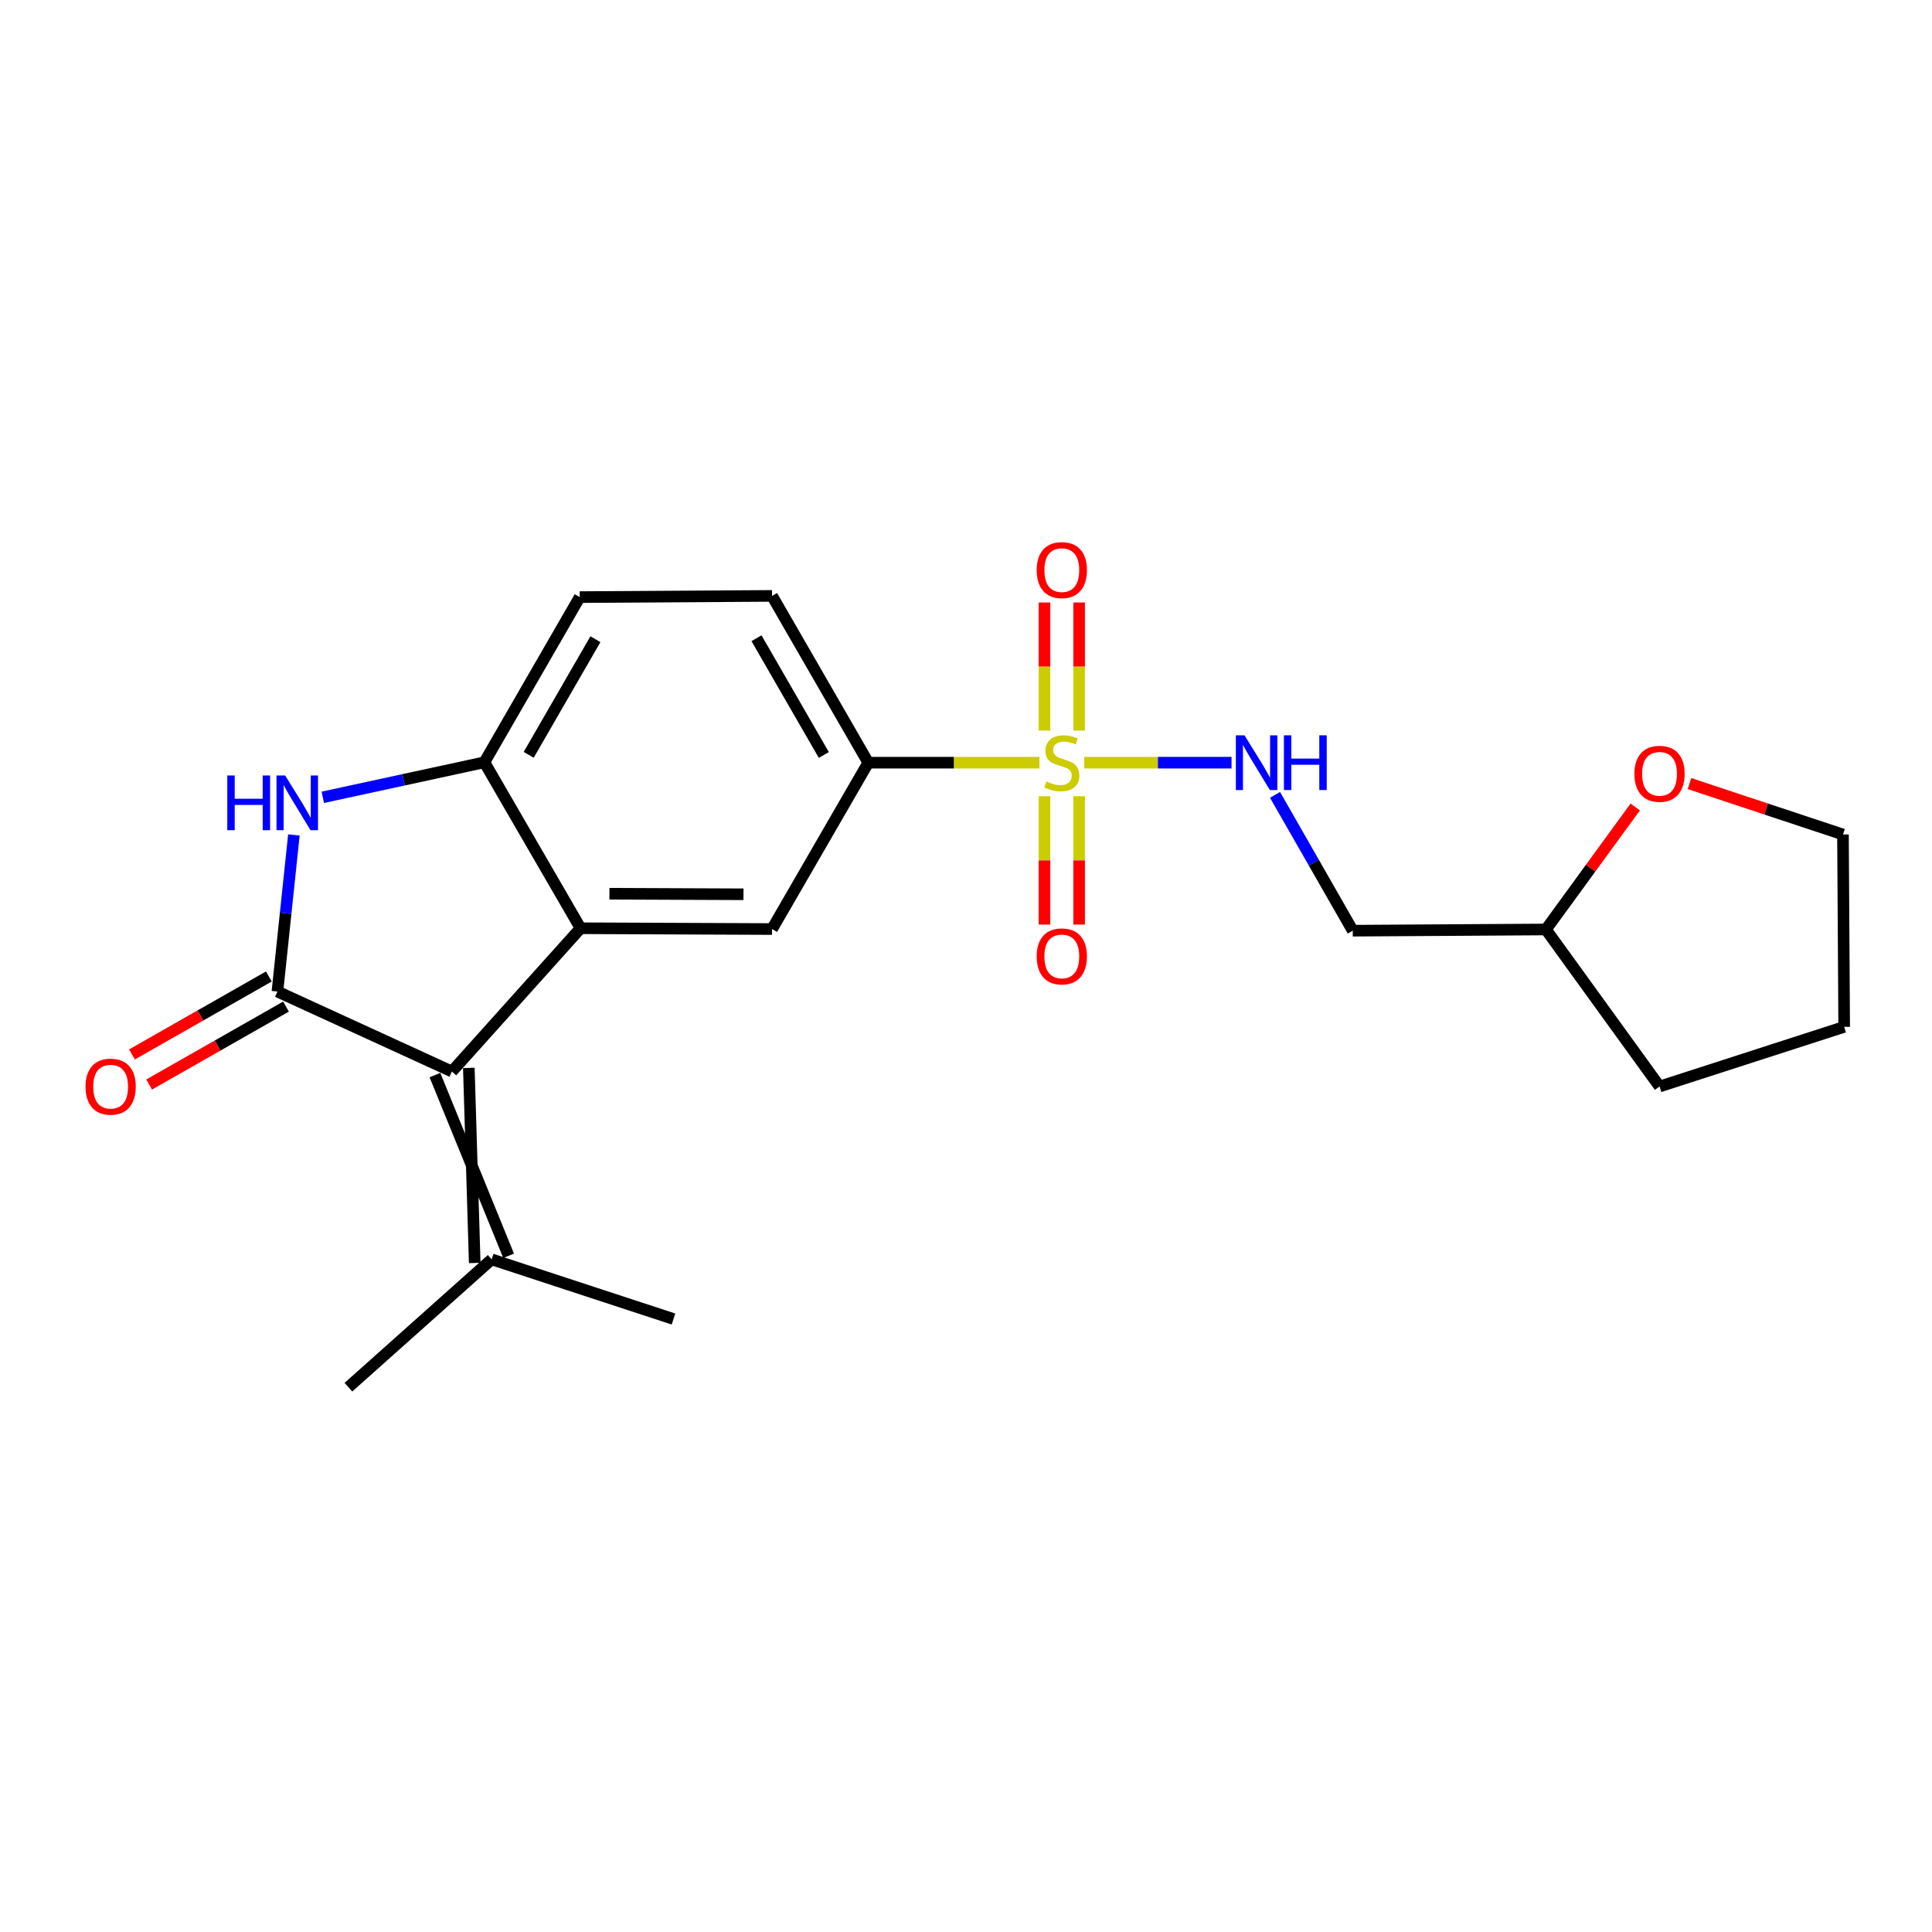 <?xml version='1.0' encoding='iso-8859-1'?>
<svg version='1.1' baseProfile='full'
              xmlns='http://www.w3.org/2000/svg'
                      xmlns:rdkit='http://www.rdkit.org/xml'
                      xmlns:xlink='http://www.w3.org/1999/xlink'
                  xml:space='preserve'
width='1000px' height='1000px' viewBox='0 0 1000 1000'>
<!-- END OF HEADER -->
<rect style='opacity:1.0;fill:#FFFFFF;stroke:none' width='1000' height='1000' x='0' y='0'> </rect>
<path class='bond-5' d='M 538.009,394.76 L 493.71,394.76' style='fill:none;fill-rule:evenodd;stroke:#CCCC00;stroke-width:6px;stroke-linecap:butt;stroke-linejoin:miter;stroke-opacity:1' />
<path class='bond-5' d='M 493.71,394.76 L 449.411,394.76' style='fill:none;fill-rule:evenodd;stroke:#000000;stroke-width:6px;stroke-linecap:butt;stroke-linejoin:miter;stroke-opacity:1' />
<path class='bond-7' d='M 561.194,394.76 L 599.318,394.76' style='fill:none;fill-rule:evenodd;stroke:#CCCC00;stroke-width:6px;stroke-linecap:butt;stroke-linejoin:miter;stroke-opacity:1' />
<path class='bond-7' d='M 599.318,394.76 L 637.442,394.76' style='fill:none;fill-rule:evenodd;stroke:#0000FF;stroke-width:6px;stroke-linecap:butt;stroke-linejoin:miter;stroke-opacity:1' />
<path class='bond-9' d='M 558.559,378.146 L 558.559,344.995' style='fill:none;fill-rule:evenodd;stroke:#CCCC00;stroke-width:6px;stroke-linecap:butt;stroke-linejoin:miter;stroke-opacity:1' />
<path class='bond-9' d='M 558.559,344.995 L 558.559,311.844' style='fill:none;fill-rule:evenodd;stroke:#FF0000;stroke-width:6px;stroke-linecap:butt;stroke-linejoin:miter;stroke-opacity:1' />
<path class='bond-9' d='M 540.627,378.146 L 540.627,344.995' style='fill:none;fill-rule:evenodd;stroke:#CCCC00;stroke-width:6px;stroke-linecap:butt;stroke-linejoin:miter;stroke-opacity:1' />
<path class='bond-9' d='M 540.627,344.995 L 540.627,311.844' style='fill:none;fill-rule:evenodd;stroke:#FF0000;stroke-width:6px;stroke-linecap:butt;stroke-linejoin:miter;stroke-opacity:1' />
<path class='bond-10' d='M 540.627,412.144 L 540.627,445.353' style='fill:none;fill-rule:evenodd;stroke:#CCCC00;stroke-width:6px;stroke-linecap:butt;stroke-linejoin:miter;stroke-opacity:1' />
<path class='bond-10' d='M 540.627,445.353 L 540.627,478.561' style='fill:none;fill-rule:evenodd;stroke:#FF0000;stroke-width:6px;stroke-linecap:butt;stroke-linejoin:miter;stroke-opacity:1' />
<path class='bond-10' d='M 558.559,412.144 L 558.559,445.353' style='fill:none;fill-rule:evenodd;stroke:#CCCC00;stroke-width:6px;stroke-linecap:butt;stroke-linejoin:miter;stroke-opacity:1' />
<path class='bond-10' d='M 558.559,445.353 L 558.559,478.561' style='fill:none;fill-rule:evenodd;stroke:#FF0000;stroke-width:6px;stroke-linecap:butt;stroke-linejoin:miter;stroke-opacity:1' />
<path class='bond-0' d='M 143.595,513.223 L 233.894,554.607' style='fill:none;fill-rule:evenodd;stroke:#000000;stroke-width:6px;stroke-linecap:butt;stroke-linejoin:miter;stroke-opacity:1' />
<path class='bond-11' d='M 139.158,505.431 L 103.738,525.6' style='fill:none;fill-rule:evenodd;stroke:#000000;stroke-width:6px;stroke-linecap:butt;stroke-linejoin:miter;stroke-opacity:1' />
<path class='bond-11' d='M 103.738,525.6 L 68.318,545.769' style='fill:none;fill-rule:evenodd;stroke:#FF0000;stroke-width:6px;stroke-linecap:butt;stroke-linejoin:miter;stroke-opacity:1' />
<path class='bond-11' d='M 148.032,521.014 L 112.611,541.183' style='fill:none;fill-rule:evenodd;stroke:#000000;stroke-width:6px;stroke-linecap:butt;stroke-linejoin:miter;stroke-opacity:1' />
<path class='bond-11' d='M 112.611,541.183 L 77.191,561.352' style='fill:none;fill-rule:evenodd;stroke:#FF0000;stroke-width:6px;stroke-linecap:butt;stroke-linejoin:miter;stroke-opacity:1' />
<path class='bond-24' d='M 143.595,513.223 L 147.857,472.695' style='fill:none;fill-rule:evenodd;stroke:#000000;stroke-width:6px;stroke-linecap:butt;stroke-linejoin:miter;stroke-opacity:1' />
<path class='bond-24' d='M 147.857,472.695 L 152.119,432.166' style='fill:none;fill-rule:evenodd;stroke:#0000FF;stroke-width:6px;stroke-linecap:butt;stroke-linejoin:miter;stroke-opacity:1' />
<path class='bond-1' d='M 233.894,554.607 L 300.493,480.456' style='fill:none;fill-rule:evenodd;stroke:#000000;stroke-width:6px;stroke-linecap:butt;stroke-linejoin:miter;stroke-opacity:1' />
<path class='bond-8' d='M 225.123,556.464 L 263.258,649.992' style='fill:none;fill-rule:evenodd;stroke:#000000;stroke-width:6px;stroke-linecap:butt;stroke-linejoin:miter;stroke-opacity:1' />
<path class='bond-8' d='M 242.666,552.749 L 245.715,653.707' style='fill:none;fill-rule:evenodd;stroke:#000000;stroke-width:6px;stroke-linecap:butt;stroke-linejoin:miter;stroke-opacity:1' />
<path class='bond-2' d='M 300.493,480.456 L 399.619,480.875' style='fill:none;fill-rule:evenodd;stroke:#000000;stroke-width:6px;stroke-linecap:butt;stroke-linejoin:miter;stroke-opacity:1' />
<path class='bond-2' d='M 315.438,462.587 L 384.826,462.88' style='fill:none;fill-rule:evenodd;stroke:#000000;stroke-width:6px;stroke-linecap:butt;stroke-linejoin:miter;stroke-opacity:1' />
<path class='bond-22' d='M 300.493,480.456 L 250.721,394.56' style='fill:none;fill-rule:evenodd;stroke:#000000;stroke-width:6px;stroke-linecap:butt;stroke-linejoin:miter;stroke-opacity:1' />
<path class='bond-3' d='M 167.084,412.687 L 208.902,403.623' style='fill:none;fill-rule:evenodd;stroke:#0000FF;stroke-width:6px;stroke-linecap:butt;stroke-linejoin:miter;stroke-opacity:1' />
<path class='bond-3' d='M 208.902,403.623 L 250.721,394.56' style='fill:none;fill-rule:evenodd;stroke:#000000;stroke-width:6px;stroke-linecap:butt;stroke-linejoin:miter;stroke-opacity:1' />
<path class='bond-4' d='M 250.721,394.56 L 300.055,309.063' style='fill:none;fill-rule:evenodd;stroke:#000000;stroke-width:6px;stroke-linecap:butt;stroke-linejoin:miter;stroke-opacity:1' />
<path class='bond-4' d='M 273.653,390.698 L 308.187,330.85' style='fill:none;fill-rule:evenodd;stroke:#000000;stroke-width:6px;stroke-linecap:butt;stroke-linejoin:miter;stroke-opacity:1' />
<path class='bond-6' d='M 449.411,394.76 L 399.619,480.875' style='fill:none;fill-rule:evenodd;stroke:#000000;stroke-width:6px;stroke-linecap:butt;stroke-linejoin:miter;stroke-opacity:1' />
<path class='bond-14' d='M 449.411,394.76 L 399.619,308.435' style='fill:none;fill-rule:evenodd;stroke:#000000;stroke-width:6px;stroke-linecap:butt;stroke-linejoin:miter;stroke-opacity:1' />
<path class='bond-14' d='M 426.409,390.771 L 391.554,330.344' style='fill:none;fill-rule:evenodd;stroke:#000000;stroke-width:6px;stroke-linecap:butt;stroke-linejoin:miter;stroke-opacity:1' />
<path class='bond-13' d='M 659.951,411.425 L 680.068,446.573' style='fill:none;fill-rule:evenodd;stroke:#0000FF;stroke-width:6px;stroke-linecap:butt;stroke-linejoin:miter;stroke-opacity:1' />
<path class='bond-13' d='M 680.068,446.573 L 700.185,481.722' style='fill:none;fill-rule:evenodd;stroke:#000000;stroke-width:6px;stroke-linecap:butt;stroke-linejoin:miter;stroke-opacity:1' />
<path class='bond-17' d='M 254.487,651.85 L 180.336,718.01' style='fill:none;fill-rule:evenodd;stroke:#000000;stroke-width:6px;stroke-linecap:butt;stroke-linejoin:miter;stroke-opacity:1' />
<path class='bond-18' d='M 254.487,651.85 L 348.592,682.723' style='fill:none;fill-rule:evenodd;stroke:#000000;stroke-width:6px;stroke-linecap:butt;stroke-linejoin:miter;stroke-opacity:1' />
<path class='bond-12' d='M 300.055,309.063 L 399.619,308.435' style='fill:none;fill-rule:evenodd;stroke:#000000;stroke-width:6px;stroke-linecap:butt;stroke-linejoin:miter;stroke-opacity:1' />
<path class='bond-16' d='M 700.185,481.722 L 800.168,481.094' style='fill:none;fill-rule:evenodd;stroke:#000000;stroke-width:6px;stroke-linecap:butt;stroke-linejoin:miter;stroke-opacity:1' />
<path class='bond-15' d='M 846.395,417.694 L 823.281,449.394' style='fill:none;fill-rule:evenodd;stroke:#FF0000;stroke-width:6px;stroke-linecap:butt;stroke-linejoin:miter;stroke-opacity:1' />
<path class='bond-15' d='M 823.281,449.394 L 800.168,481.094' style='fill:none;fill-rule:evenodd;stroke:#000000;stroke-width:6px;stroke-linecap:butt;stroke-linejoin:miter;stroke-opacity:1' />
<path class='bond-19' d='M 874.477,405.581 L 914.197,418.76' style='fill:none;fill-rule:evenodd;stroke:#FF0000;stroke-width:6px;stroke-linecap:butt;stroke-linejoin:miter;stroke-opacity:1' />
<path class='bond-19' d='M 914.197,418.76 L 953.918,431.939' style='fill:none;fill-rule:evenodd;stroke:#000000;stroke-width:6px;stroke-linecap:butt;stroke-linejoin:miter;stroke-opacity:1' />
<path class='bond-20' d='M 800.168,481.094 L 858.976,562.377' style='fill:none;fill-rule:evenodd;stroke:#000000;stroke-width:6px;stroke-linecap:butt;stroke-linejoin:miter;stroke-opacity:1' />
<path class='bond-23' d='M 953.918,431.939 L 954.545,531.504' style='fill:none;fill-rule:evenodd;stroke:#000000;stroke-width:6px;stroke-linecap:butt;stroke-linejoin:miter;stroke-opacity:1' />
<path class='bond-21' d='M 858.976,562.377 L 954.545,531.504' style='fill:none;fill-rule:evenodd;stroke:#000000;stroke-width:6px;stroke-linecap:butt;stroke-linejoin:miter;stroke-opacity:1' />
<path  class='atom-0' d='M 541.593 404.48
Q 541.913 404.6, 543.233 405.16
Q 544.553 405.72, 545.993 406.08
Q 547.473 406.4, 548.913 406.4
Q 551.593 406.4, 553.153 405.12
Q 554.713 403.8, 554.713 401.52
Q 554.713 399.96, 553.913 399
Q 553.153 398.04, 551.953 397.52
Q 550.753 397, 548.753 396.4
Q 546.233 395.64, 544.713 394.92
Q 543.233 394.2, 542.153 392.68
Q 541.113 391.16, 541.113 388.6
Q 541.113 385.04, 543.513 382.84
Q 545.953 380.64, 550.753 380.64
Q 554.033 380.64, 557.753 382.2
L 556.833 385.28
Q 553.433 383.88, 550.873 383.88
Q 548.113 383.88, 546.593 385.04
Q 545.073 386.16, 545.113 388.12
Q 545.113 389.64, 545.873 390.56
Q 546.673 391.48, 547.793 392
Q 548.953 392.52, 550.873 393.12
Q 553.433 393.92, 554.953 394.72
Q 556.473 395.52, 557.553 397.16
Q 558.673 398.76, 558.673 401.52
Q 558.673 405.44, 556.033 407.56
Q 553.433 409.64, 549.073 409.64
Q 546.553 409.64, 544.633 409.08
Q 542.753 408.56, 540.513 407.64
L 541.593 404.48
' fill='#CCCC00'/>
<path  class='atom-4' d='M 117.646 401.391
L 121.486 401.391
L 121.486 413.431
L 135.966 413.431
L 135.966 401.391
L 139.806 401.391
L 139.806 429.711
L 135.966 429.711
L 135.966 416.631
L 121.486 416.631
L 121.486 429.711
L 117.646 429.711
L 117.646 401.391
' fill='#0000FF'/>
<path  class='atom-4' d='M 147.606 401.391
L 156.886 416.391
Q 157.806 417.871, 159.286 420.551
Q 160.766 423.231, 160.846 423.391
L 160.846 401.391
L 164.606 401.391
L 164.606 429.711
L 160.726 429.711
L 150.766 413.311
Q 149.606 411.391, 148.366 409.191
Q 147.166 406.991, 146.806 406.311
L 146.806 429.711
L 143.126 429.711
L 143.126 401.391
L 147.606 401.391
' fill='#0000FF'/>
<path  class='atom-8' d='M 644.153 380.6
L 653.433 395.6
Q 654.353 397.08, 655.833 399.76
Q 657.313 402.44, 657.393 402.6
L 657.393 380.6
L 661.153 380.6
L 661.153 408.92
L 657.273 408.92
L 647.313 392.52
Q 646.153 390.6, 644.913 388.4
Q 643.713 386.2, 643.353 385.52
L 643.353 408.92
L 639.673 408.92
L 639.673 380.6
L 644.153 380.6
' fill='#0000FF'/>
<path  class='atom-8' d='M 664.553 380.6
L 668.393 380.6
L 668.393 392.64
L 682.873 392.64
L 682.873 380.6
L 686.713 380.6
L 686.713 408.92
L 682.873 408.92
L 682.873 395.84
L 668.393 395.84
L 668.393 408.92
L 664.553 408.92
L 664.553 380.6
' fill='#0000FF'/>
<path  class='atom-10' d='M 536.593 295.086
Q 536.593 288.286, 539.953 284.486
Q 543.313 280.686, 549.593 280.686
Q 555.873 280.686, 559.233 284.486
Q 562.593 288.286, 562.593 295.086
Q 562.593 301.966, 559.193 305.886
Q 555.793 309.766, 549.593 309.766
Q 543.353 309.766, 539.953 305.886
Q 536.593 302.006, 536.593 295.086
M 549.593 306.566
Q 553.913 306.566, 556.233 303.686
Q 558.593 300.766, 558.593 295.086
Q 558.593 289.526, 556.233 286.726
Q 553.913 283.886, 549.593 283.886
Q 545.273 283.886, 542.913 286.686
Q 540.593 289.486, 540.593 295.086
Q 540.593 300.806, 542.913 303.686
Q 545.273 306.566, 549.593 306.566
' fill='#FF0000'/>
<path  class='atom-11' d='M 536.593 495.032
Q 536.593 488.232, 539.953 484.432
Q 543.313 480.632, 549.593 480.632
Q 555.873 480.632, 559.233 484.432
Q 562.593 488.232, 562.593 495.032
Q 562.593 501.912, 559.193 505.832
Q 555.793 509.712, 549.593 509.712
Q 543.353 509.712, 539.953 505.832
Q 536.593 501.952, 536.593 495.032
M 549.593 506.512
Q 553.913 506.512, 556.233 503.632
Q 558.593 500.712, 558.593 495.032
Q 558.593 489.472, 556.233 486.672
Q 553.913 483.832, 549.593 483.832
Q 545.273 483.832, 542.913 486.632
Q 540.593 489.432, 540.593 495.032
Q 540.593 500.752, 542.913 503.632
Q 545.273 506.512, 549.593 506.512
' fill='#FF0000'/>
<path  class='atom-12' d='M 44.271 562.457
Q 44.271 555.657, 47.631 551.857
Q 50.991 548.057, 57.271 548.057
Q 63.551 548.057, 66.911 551.857
Q 70.271 555.657, 70.271 562.457
Q 70.271 569.337, 66.871 573.257
Q 63.471 577.137, 57.271 577.137
Q 51.031 577.137, 47.631 573.257
Q 44.271 569.377, 44.271 562.457
M 57.271 573.937
Q 61.591 573.937, 63.911 571.057
Q 66.271 568.137, 66.271 562.457
Q 66.271 556.897, 63.911 554.097
Q 61.591 551.257, 57.271 551.257
Q 52.951 551.257, 50.591 554.057
Q 48.271 556.857, 48.271 562.457
Q 48.271 568.177, 50.591 571.057
Q 52.951 573.937, 57.271 573.937
' fill='#FF0000'/>
<path  class='atom-16' d='M 845.976 400.518
Q 845.976 393.718, 849.336 389.918
Q 852.696 386.118, 858.976 386.118
Q 865.256 386.118, 868.616 389.918
Q 871.976 393.718, 871.976 400.518
Q 871.976 407.398, 868.576 411.318
Q 865.176 415.198, 858.976 415.198
Q 852.736 415.198, 849.336 411.318
Q 845.976 407.438, 845.976 400.518
M 858.976 411.998
Q 863.296 411.998, 865.616 409.118
Q 867.976 406.198, 867.976 400.518
Q 867.976 394.958, 865.616 392.158
Q 863.296 389.318, 858.976 389.318
Q 854.656 389.318, 852.296 392.118
Q 849.976 394.918, 849.976 400.518
Q 849.976 406.238, 852.296 409.118
Q 854.656 411.998, 858.976 411.998
' fill='#FF0000'/>
</svg>
